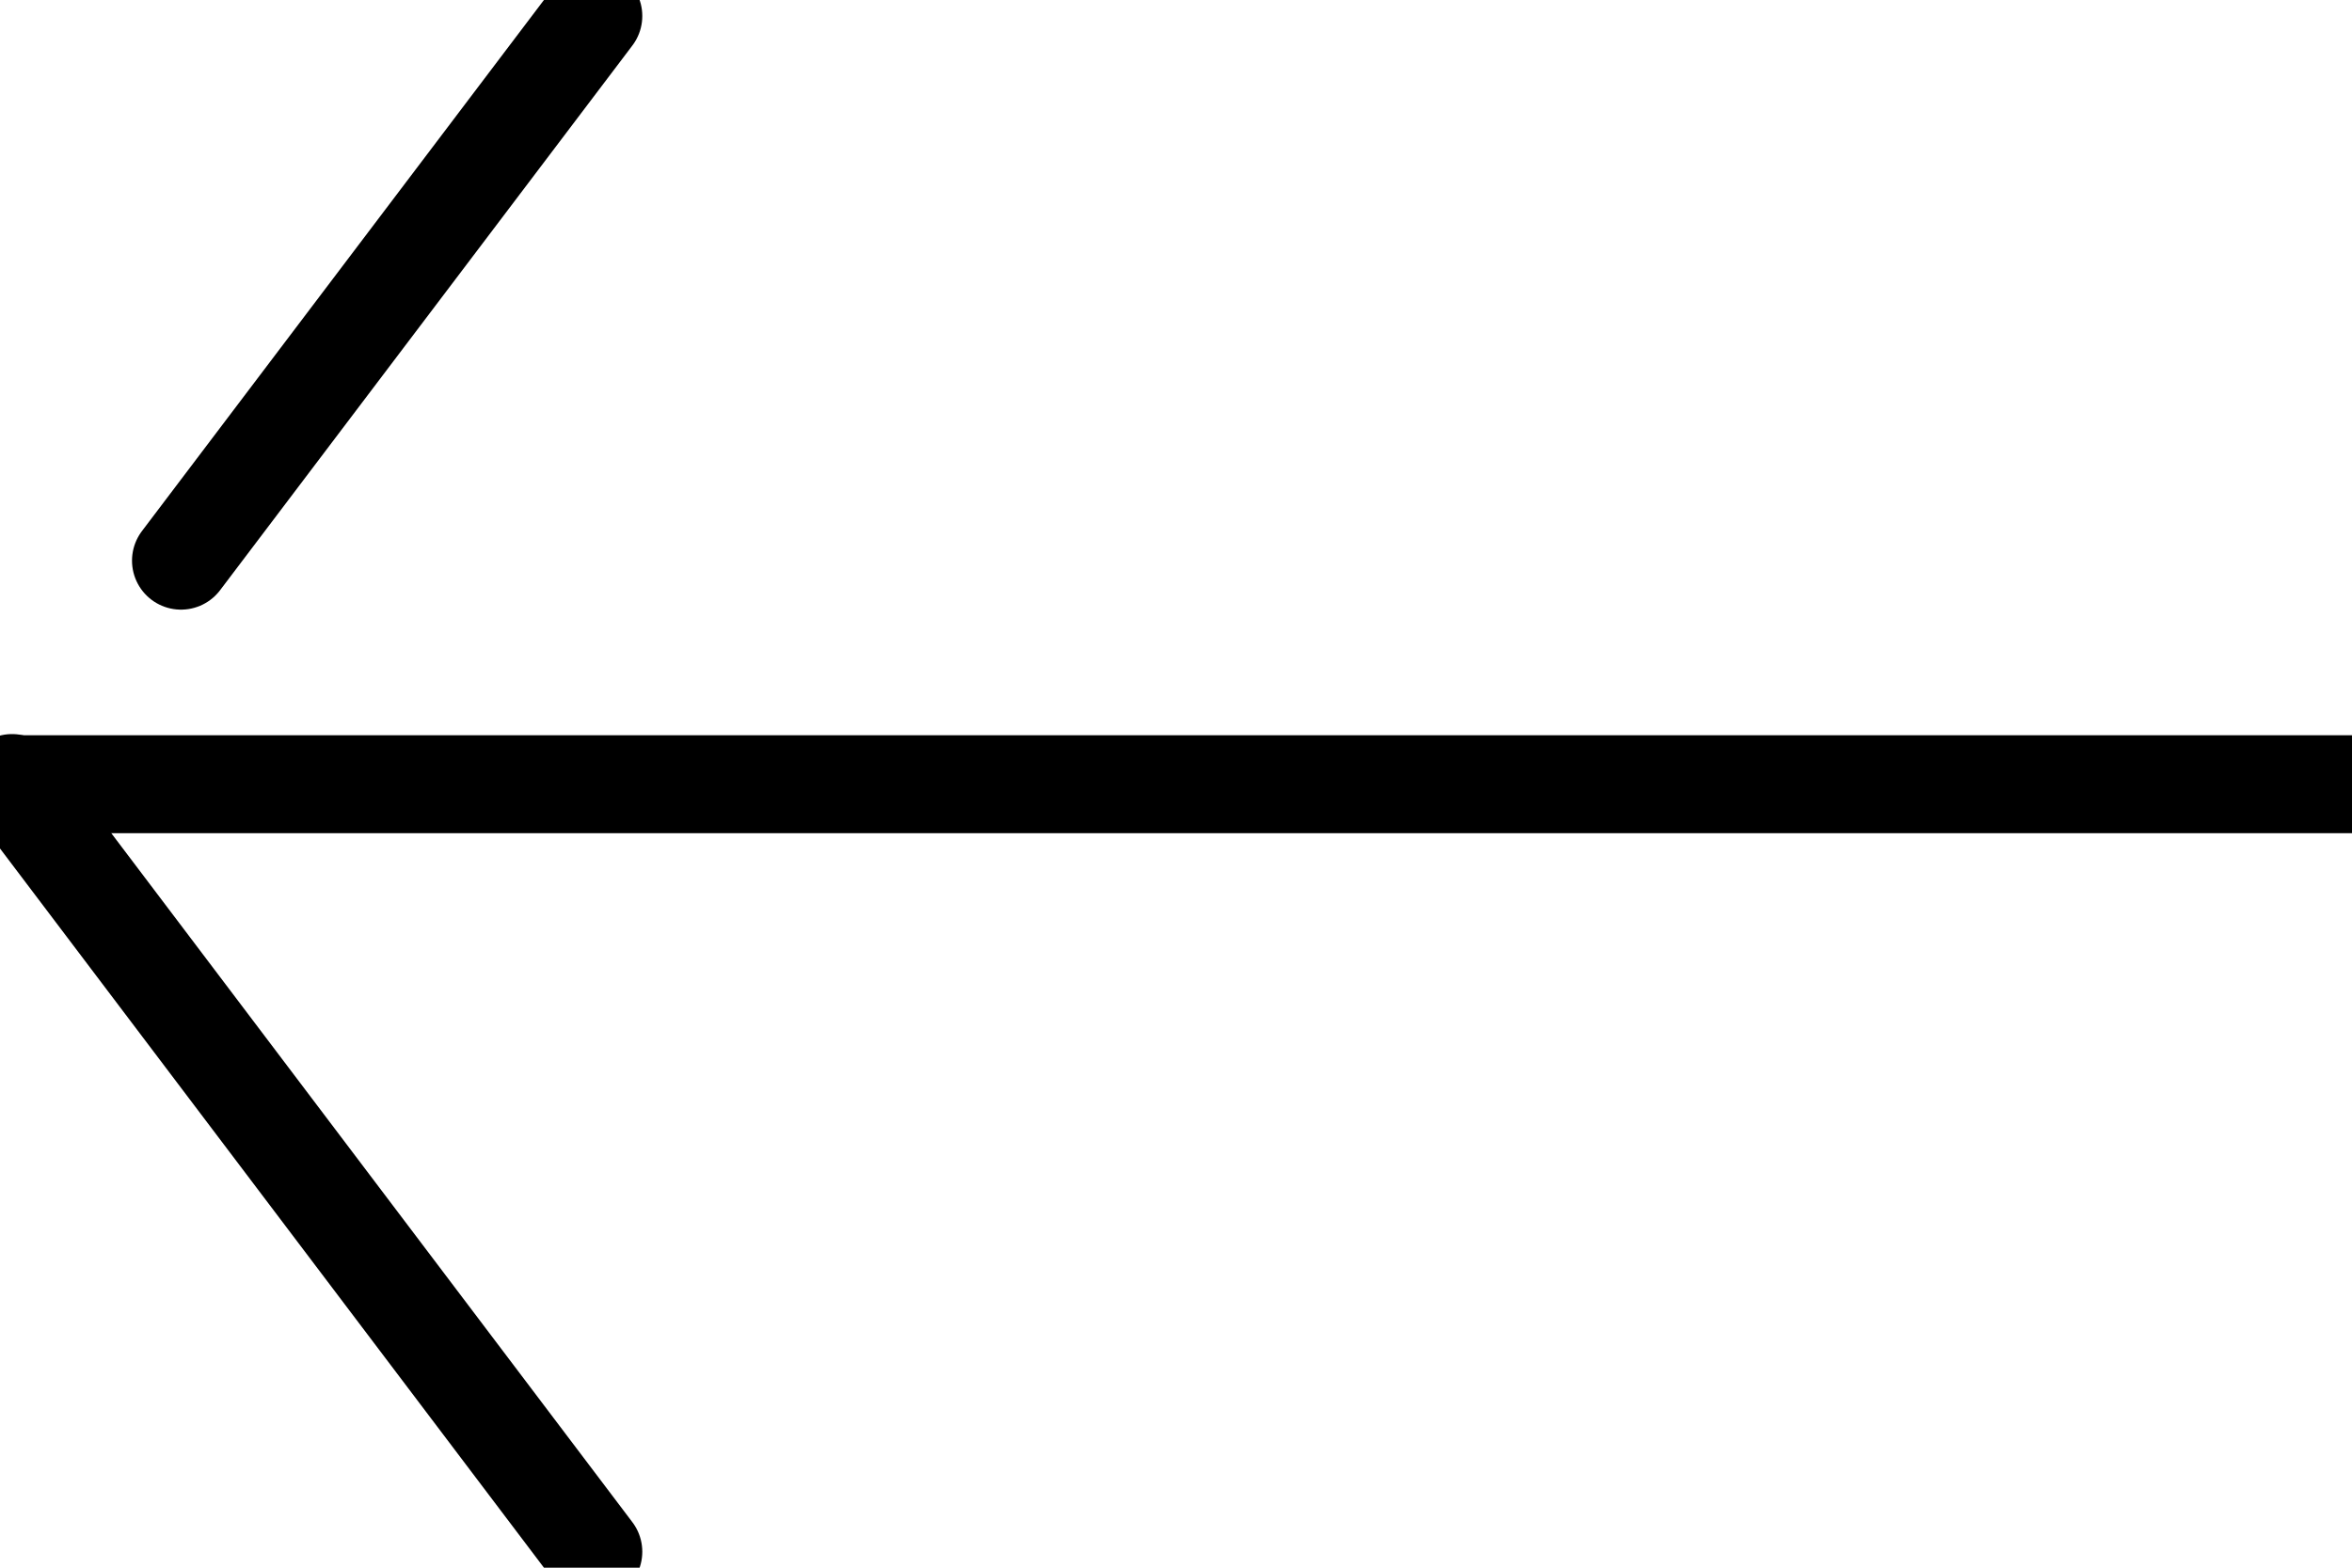 <svg id="グループ_4610" data-name="グループ 4610" xmlns="http://www.w3.org/2000/svg" xmlns:xlink="http://www.w3.org/1999/xlink" width="24" height="16" viewBox="0 0 24 16">
  <defs>
    <clipPath id="clip-path">
      <rect id="長方形_2997" data-name="長方形 2997" width="24" height="16" fill="none"/>
    </clipPath>
  </defs>
  <g id="グループ_3769" data-name="グループ 3769" clip-path="url(#clip-path)">
    <path id="パス_157" data-name="パス 157" d="M6.437,32.337.511,24.5l0,0" transform="translate(-0.383 -16.5)" fill="none" stroke="#000" stroke-linecap="round" stroke-linejoin="round" stroke-width="1"/>
    <path id="パス_158" data-name="パス 158" d="M.5,24.492l0,0,0,0v-.005" transform="translate(-0.377 -16.495)" fill="none" stroke="#000" stroke-linecap="round" stroke-linejoin="round" stroke-width="1"/>
    <line id="線_880" data-name="線 880" x1="4.207" y2="5.559" transform="translate(1.847 0.163)" fill="none" stroke="#000" stroke-linecap="round" stroke-linejoin="round" stroke-width="1"/>
    <line id="線_881" data-name="線 881" x2="44.753" transform="translate(0.124 8.004)" fill="none" stroke="#000" stroke-linecap="round" stroke-linejoin="round" stroke-width="1"/>
  </g>
</svg>
